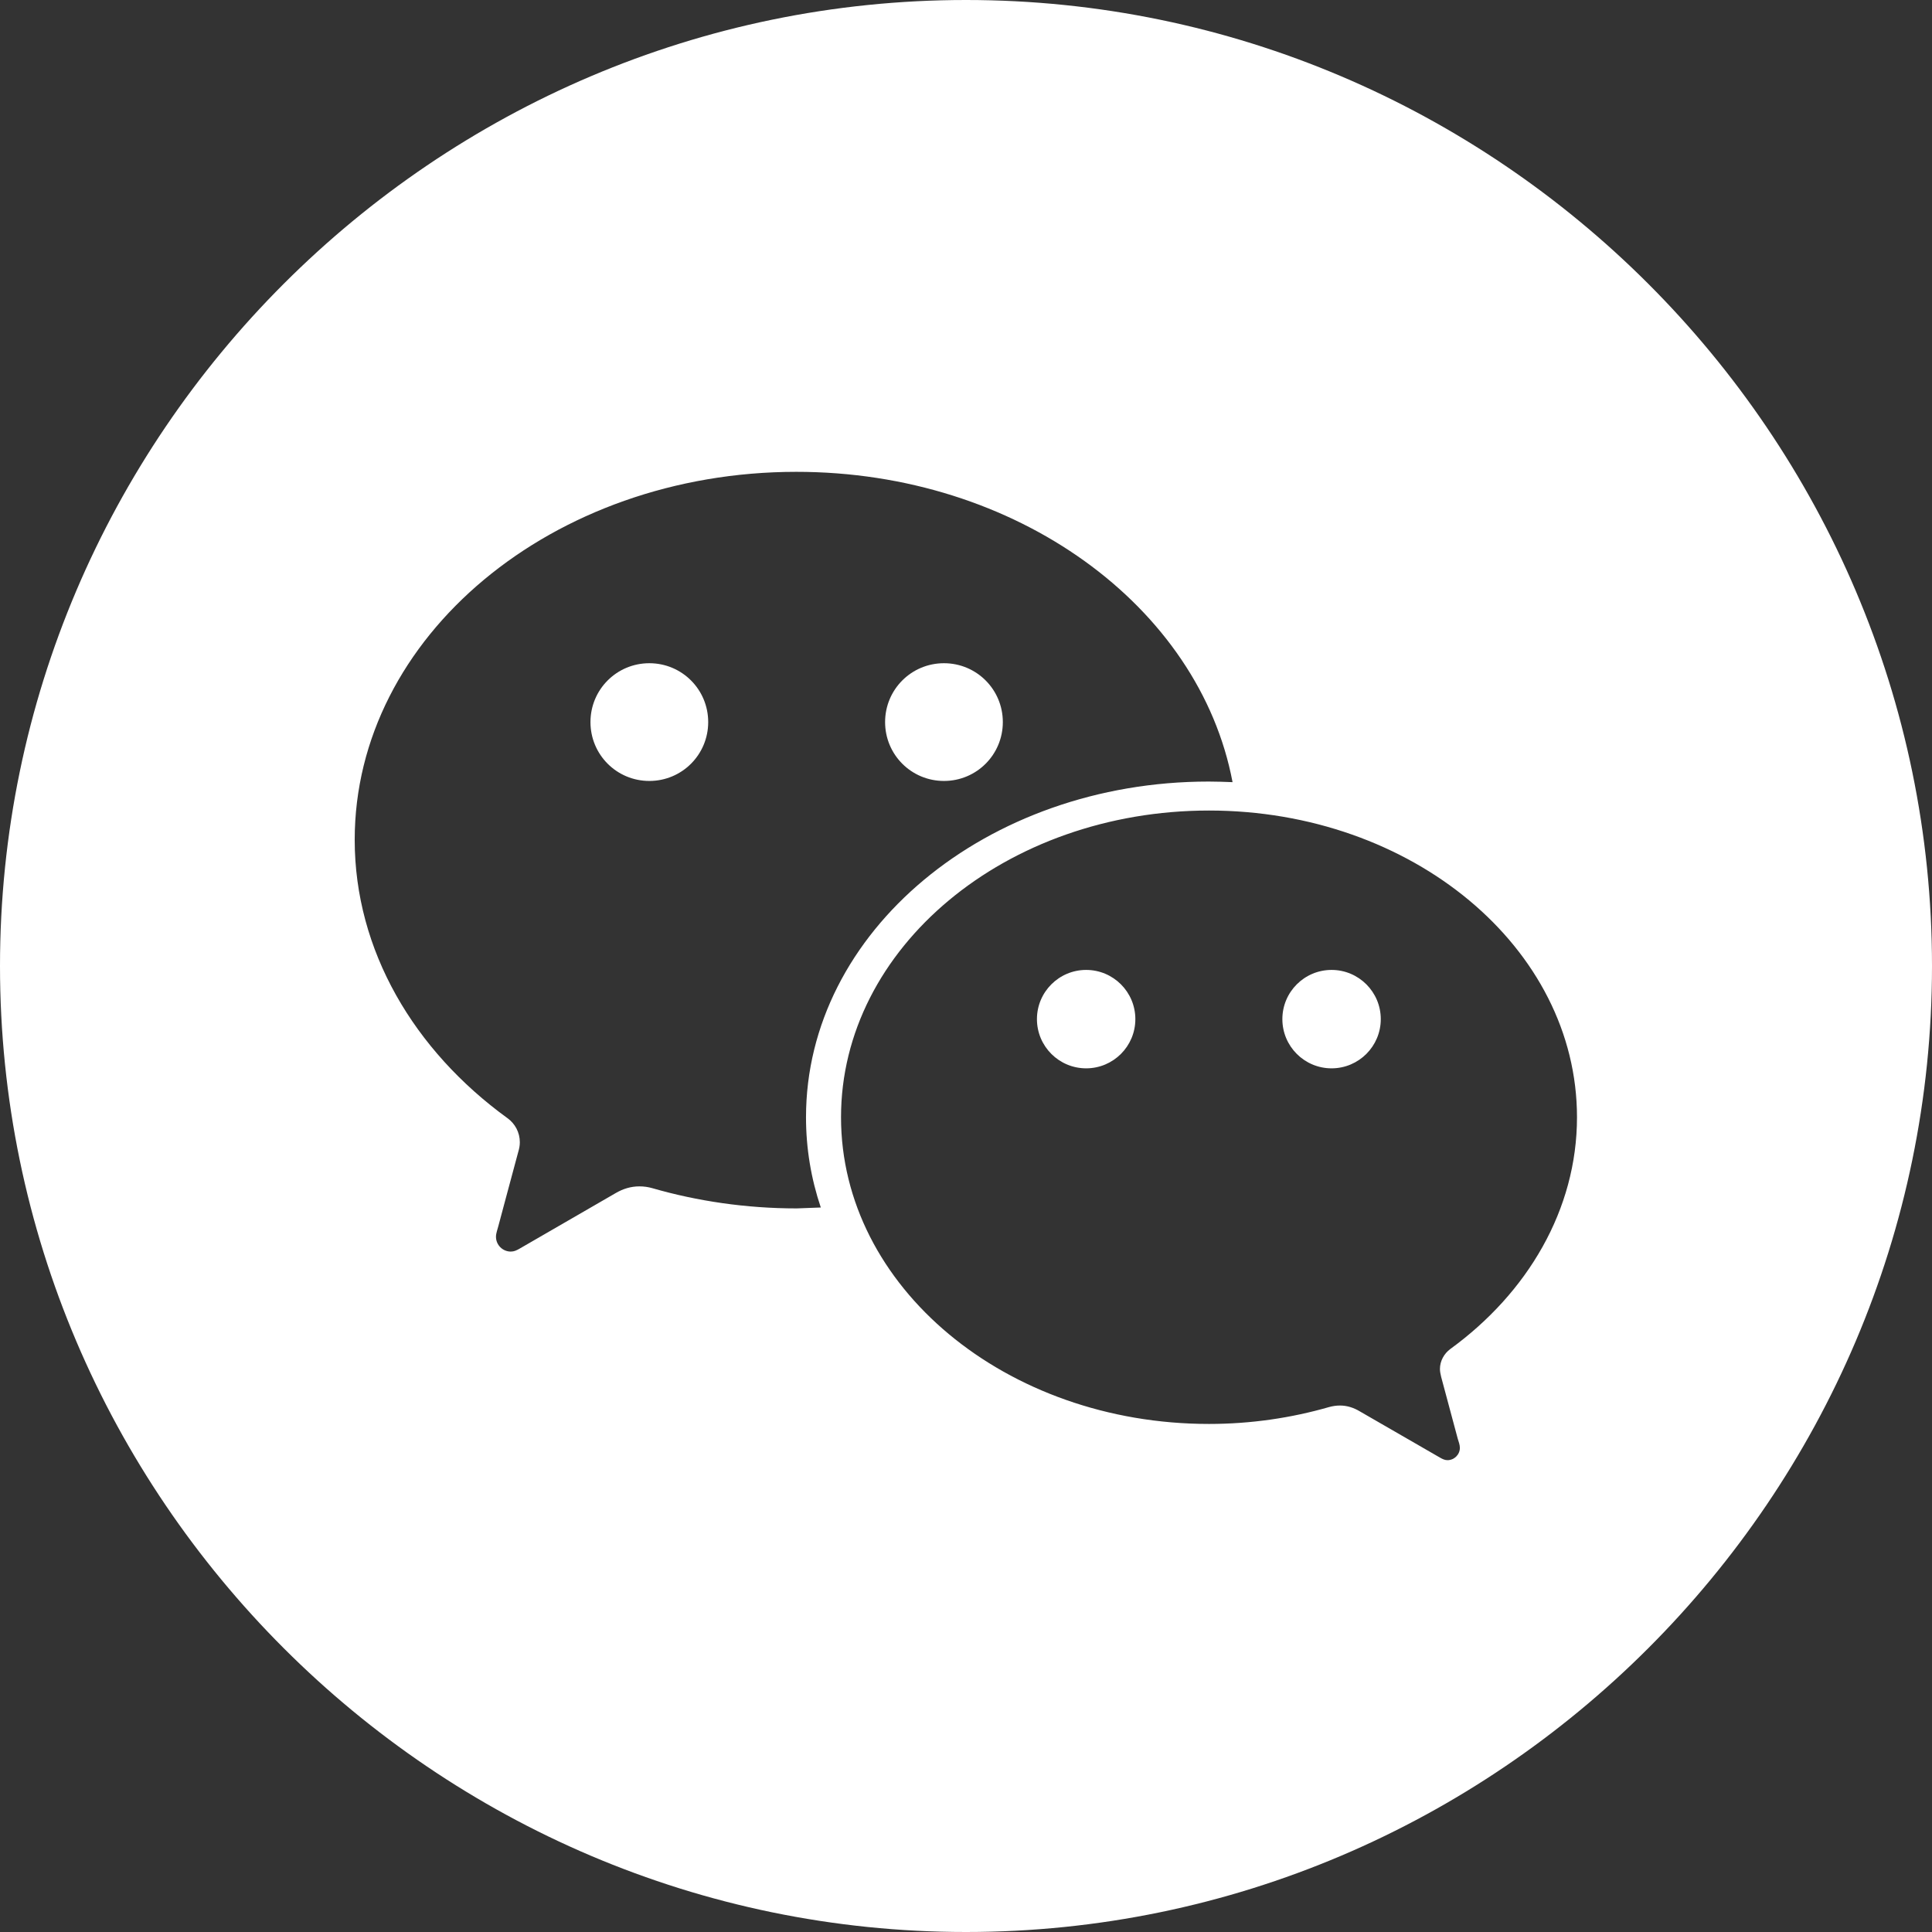 <?xml version="1.0" encoding="utf-8"?>
<!-- Generator: Adobe Illustrator 24.1.2, SVG Export Plug-In . SVG Version: 6.00 Build 0)  -->
<svg version="1.1" xmlns="http://www.w3.org/2000/svg" xmlns:xlink="http://www.w3.org/1999/xlink" x="0px" y="0px"
	 viewBox="0 0 64 64" style="enable-background:new 0 0 64 64;" xml:space="preserve">
<rect x="0" y="0" width="64" height="64" fill="#333333" stroke="none"/>
<style type="text/css">
	.st0{fill:#FFFFFF;}
</style>
<g id="Kreis">
</g>
<g id="Ebene_1">
	<path class="st0" d="M29.32,23.92c0-1.08,0.87-1.95,1.95-1.95s1.95,0.87,1.95,1.95s-0.87,1.95-1.95,1.95S29.32,25,29.32,23.92z
		 M21.51,21.97c-1.08,0-1.95,0.87-1.95,1.95s0.87,1.95,1.95,1.95c1.08,0,1.95-0.87,1.95-1.95S22.59,21.97,21.51,21.97z M35.98,32.13
		c-0.9,0-1.63,0.73-1.63,1.63s0.73,1.63,1.63,1.63s1.63-0.73,1.63-1.63S36.88,32.13,35.98,32.13z M44.11,32.13
		c-0.9,0-1.63,0.73-1.63,1.63s0.73,1.63,1.63,1.63s1.63-0.73,1.63-1.63S45.01,32.13,44.11,32.13z M64,32c0,17.6-14.4,32-32,32
		C14.4,64,0,49.6,0,32C0,14.4,14.4,0,32,0C49.6,0,64,14.4,64,32z M27.19,40c-0.32-0.95-0.49-1.95-0.49-2.99
		c0-6.14,5.97-11.12,13.34-11.12c0.27,0,0.53,0.01,0.79,0.02c-1.1-5.82-7.15-10.28-14.45-10.28c-8.08,0-14.63,5.46-14.63,12.19
		c0,3.67,1.97,6.98,5.06,9.22c0.25,0.18,0.41,0.47,0.41,0.8c0,0.11-0.02,0.21-0.05,0.31c-0.25,0.92-0.64,2.39-0.66,2.46
		c-0.03,0.12-0.08,0.24-0.08,0.36c0,0.27,0.22,0.49,0.49,0.49c0.11,0,0.19-0.04,0.28-0.09l3.2-1.85c0.24-0.14,0.5-0.22,0.78-0.22
		c0.15,0,0.29,0.02,0.43,0.06c1.49,0.43,3.11,0.67,4.78,0.67C26.66,40.02,26.93,40.01,27.19,40z M52.24,37.01
		c0-5.61-5.46-10.16-12.19-10.16c-6.73,0-12.19,4.55-12.19,10.16c0,5.61,5.46,10.16,12.19,10.16c1.39,0,2.73-0.2,3.98-0.56
		c0.11-0.03,0.23-0.05,0.36-0.05c0.23,0,0.45,0.07,0.65,0.19l2.67,1.54c0.07,0.04,0.15,0.08,0.24,0.08c0.22,0,0.41-0.18,0.41-0.41
		c0-0.1-0.04-0.2-0.07-0.3c-0.02-0.06-0.34-1.28-0.55-2.05c-0.02-0.09-0.04-0.17-0.04-0.26c0-0.27,0.14-0.51,0.34-0.66
		C50.6,42.83,52.24,40.07,52.24,37.01z"/>
</g>
</svg>
